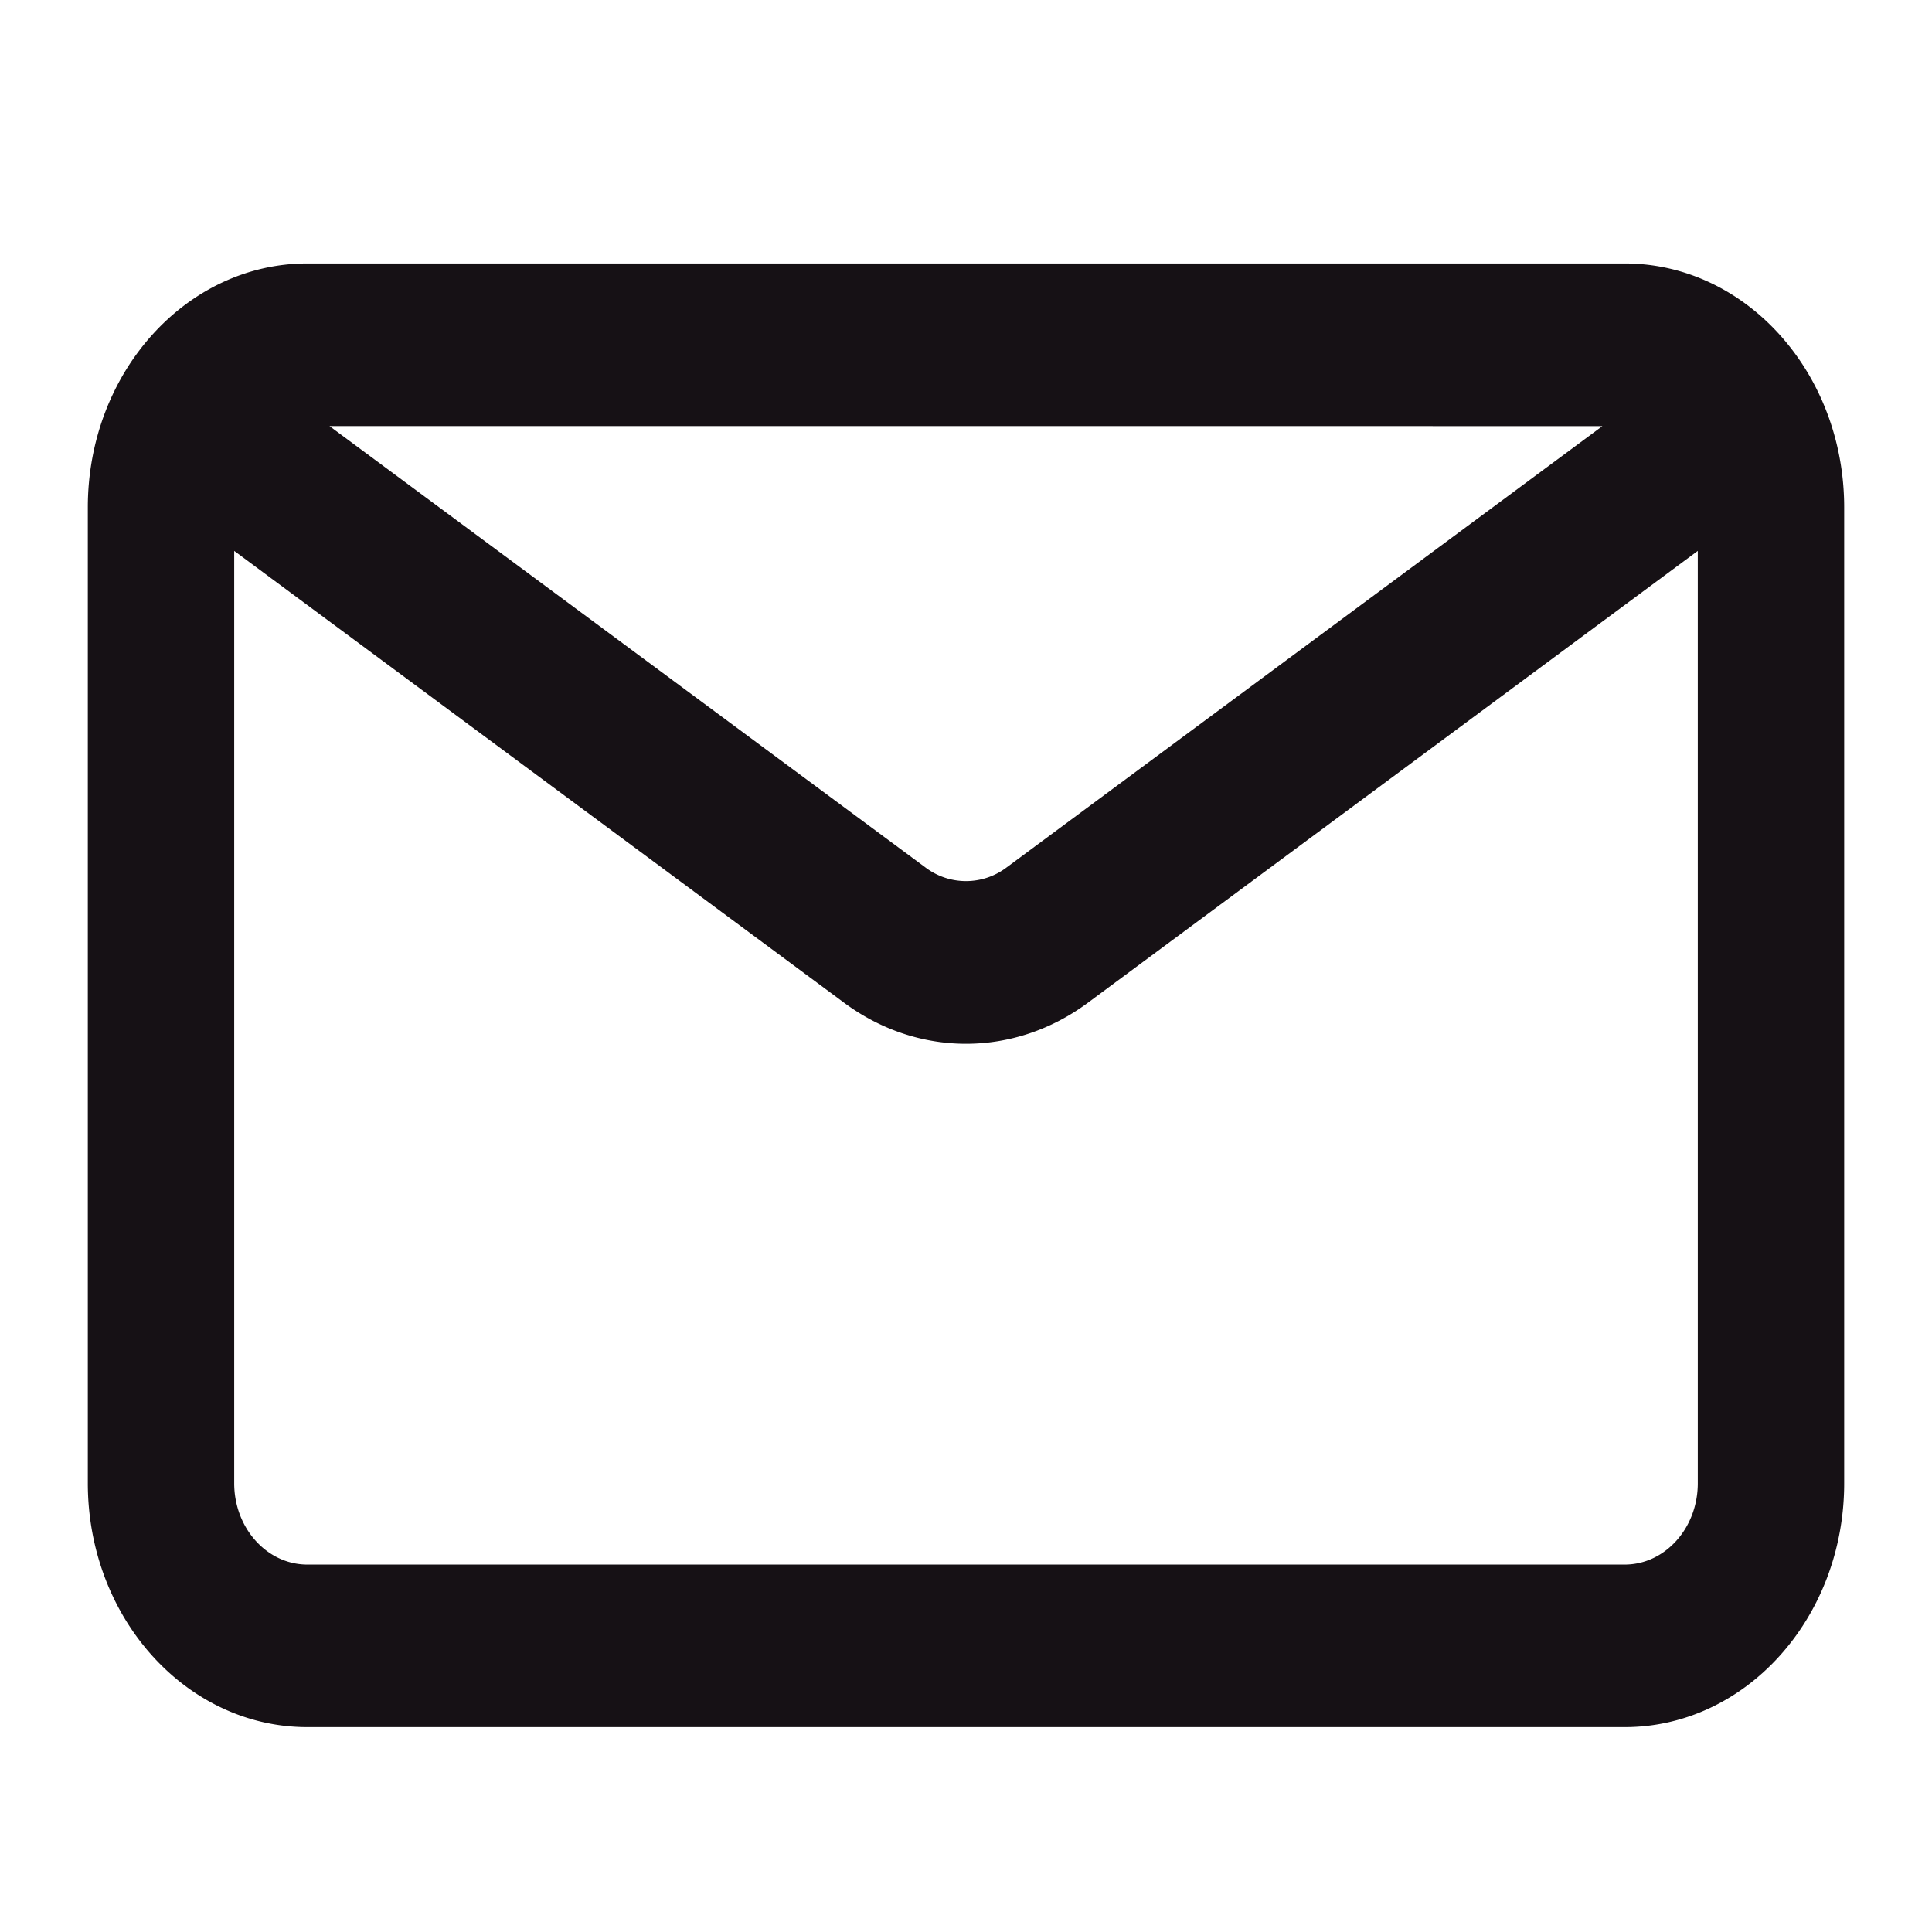 <svg width="22" height="22" viewBox="0 0 22 22" fill="none" xmlns="http://www.w3.org/2000/svg"><path d="M3.5 3C2.12 3 1 4.244 1 5.778v11.11c0 1.535 1.12 2.779 2.5 2.779h15c1.38 0 2.5-1.244 2.5-2.778V5.778C21 4.244 19.88 3 18.5 3zm-.833 3.273 6.946 5.146c.84.622 1.934.622 2.774 0l6.946-5.146V16.89c0 .511-.373.926-.833.926h-15c-.46 0-.833-.415-.833-.926zm15.58-1.421-6.785 5.026a.765.765 0 0 1-.924 0L3.752 4.852z" fill="#161115"/></svg>